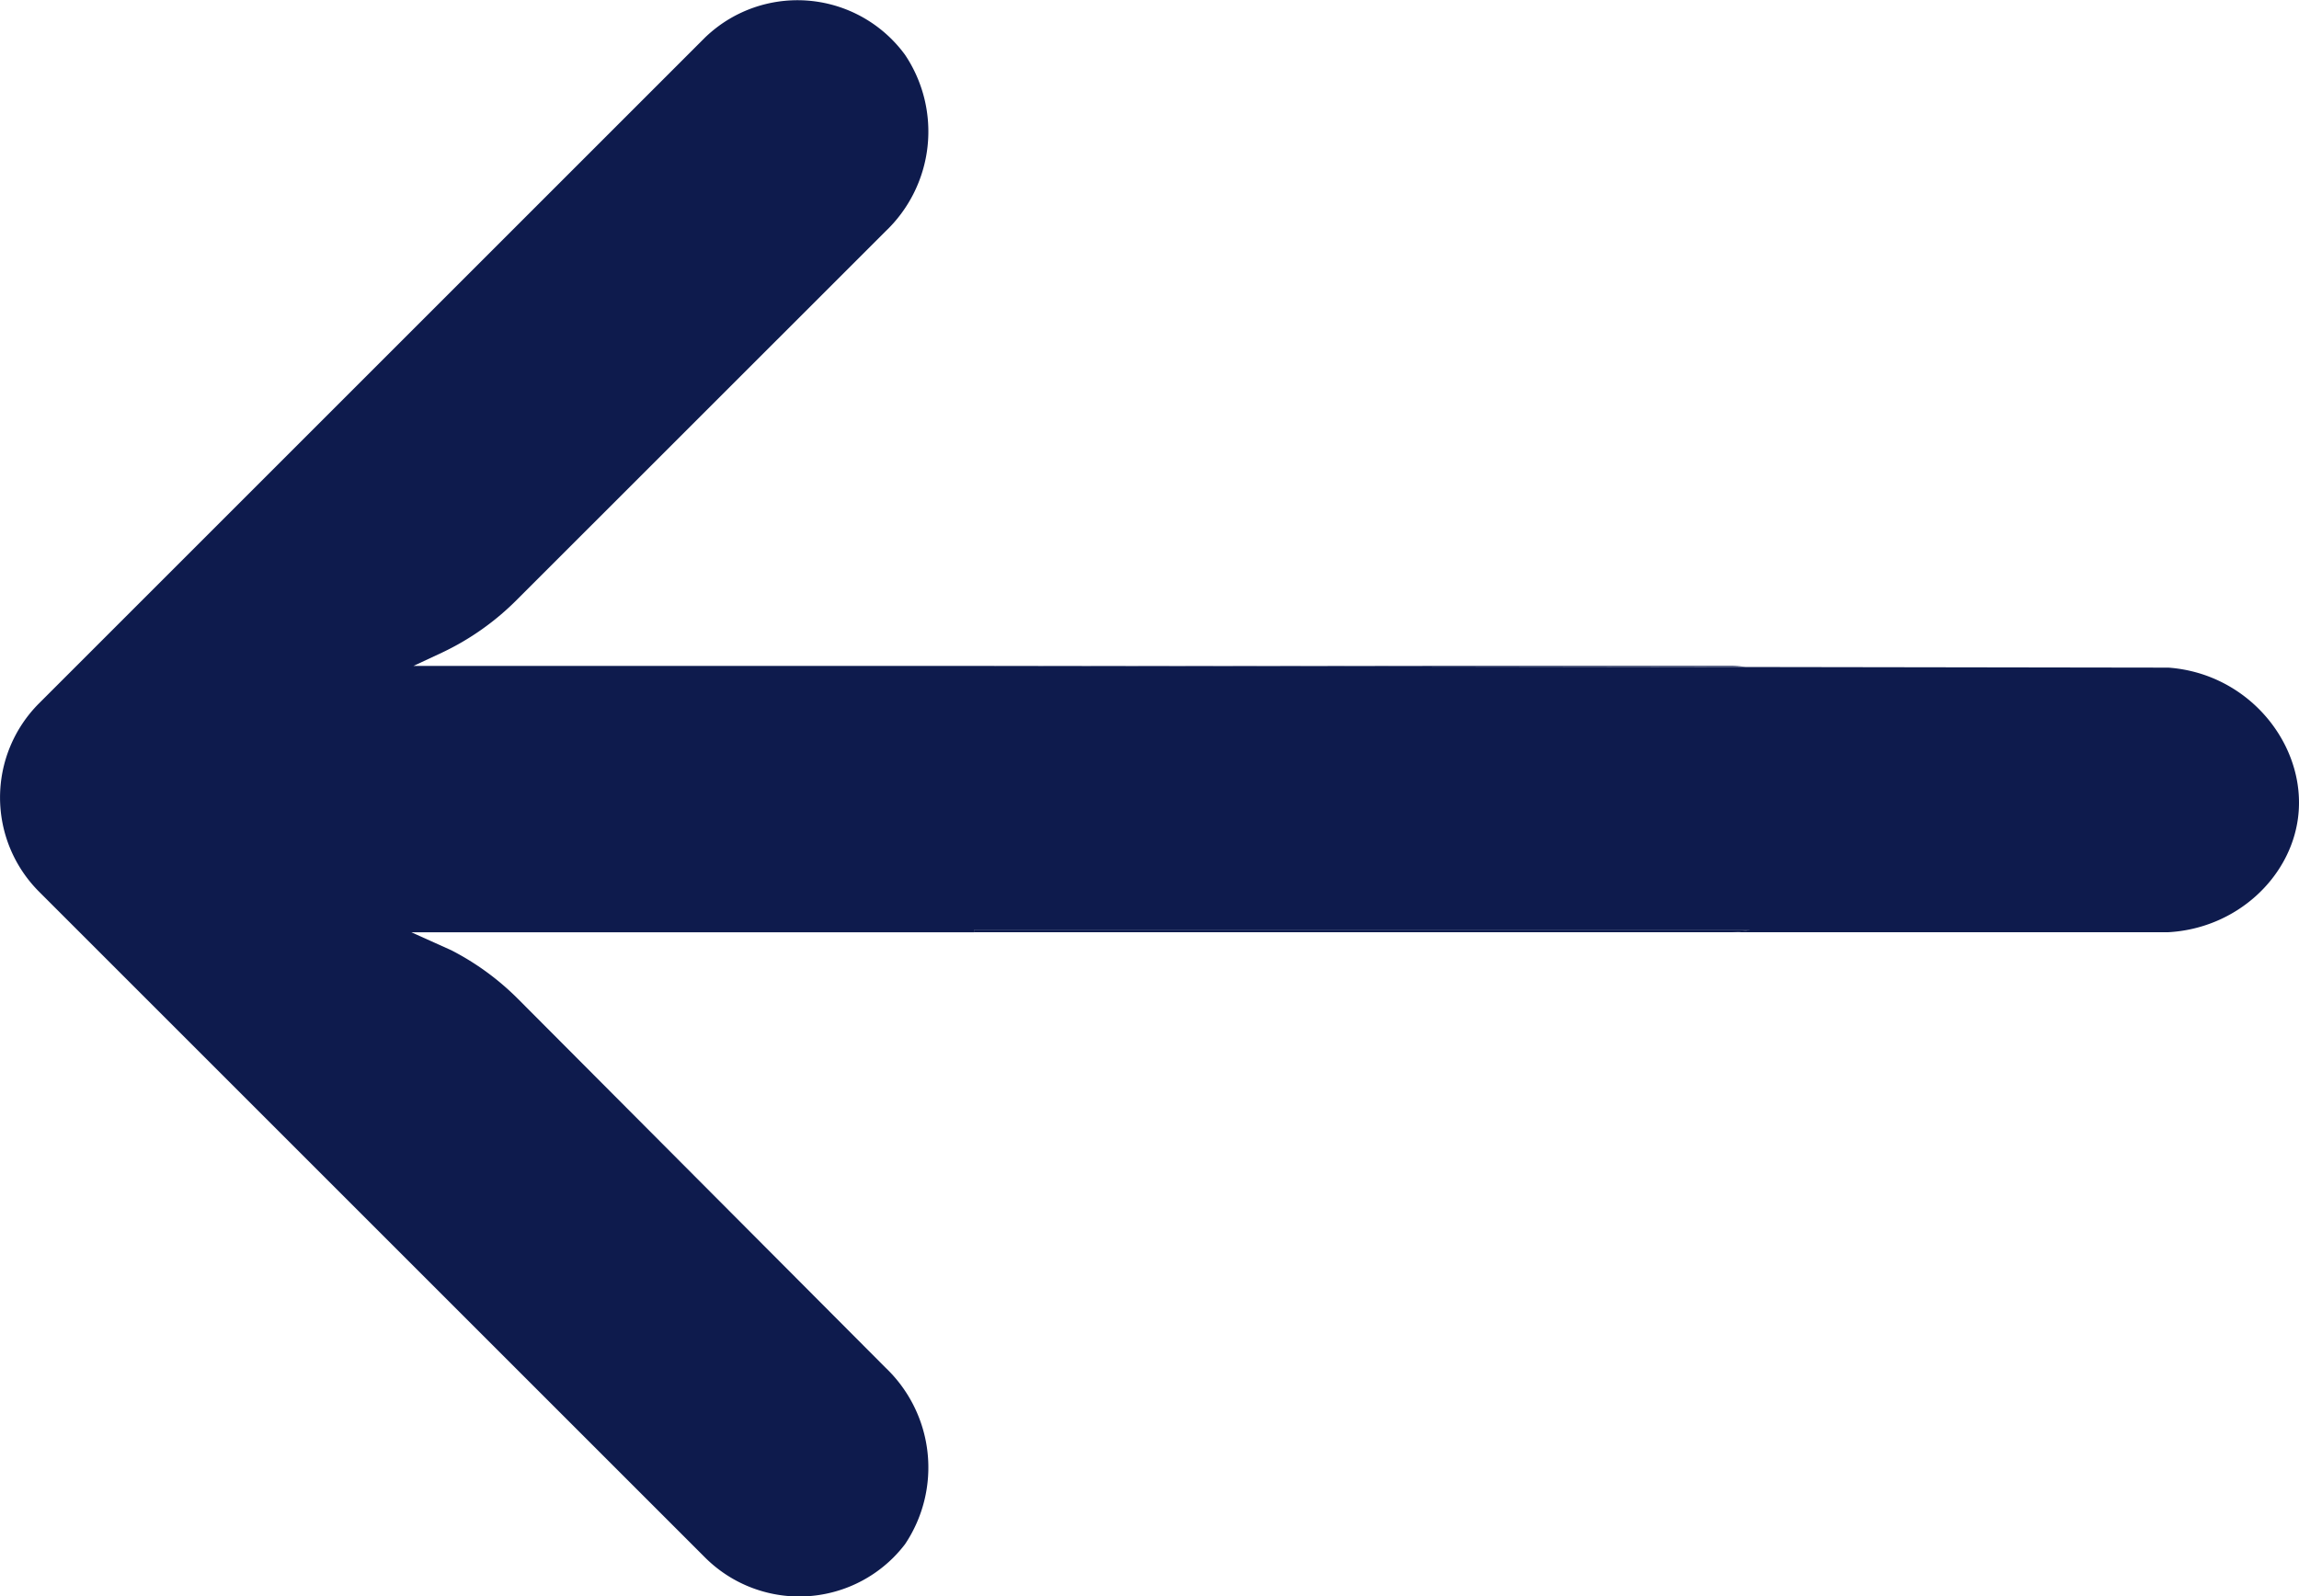 <svg xmlns="http://www.w3.org/2000/svg" viewBox="0 0 552.23 383.56"><defs><style>.cls-1{fill:#0e1b4d;}</style></defs><title>back</title><g id="Calque_2" data-name="Calque 2"><g id="Capa_1" data-name="Capa 1"><path class="cls-1" d="M419.35,160.24,234,160H414.83A31.07,31.07,0,0,1,419.35,160.24Z"/><path class="cls-1" d="M420.38,223.44a31.21,31.21,0,0,1-5,.54c-.75,0-1.51,0-2.27,0H234v-.54Z"/><path class="cls-1" d="M552,196.47c-1.86,14.49-14.85,26.6-31.13,27.51H415.34a31.21,31.21,0,0,0,5-.54H234V224H98.82l9.6,4.32a63.88,63.88,0,0,1,16,11.68l88.32,88.64a33.1,33.1,0,0,1,4.64,42.4,32.6,32.6,0,0,1-2.74,3.14,32,32,0,0,1-45.26.06l-160-160s0,0,0,0a32,32,0,0,1,0-45.25l160-160a33.26,33.26,0,0,1,3.28-2.76,32,32,0,0,1,44.72,6.92,33.1,33.1,0,0,1-4.64,42.4L124.26,144a63.87,63.87,0,0,1-18.08,12.8L99.31,160H234l185.35.26,101.52.15C540.46,161.84,554.2,179.33,552,196.47Z"/><path class="cls-1" d="M420.38,223.44a31.21,31.21,0,0,1-5,.54H234v-.54Z"/></g></g></svg>